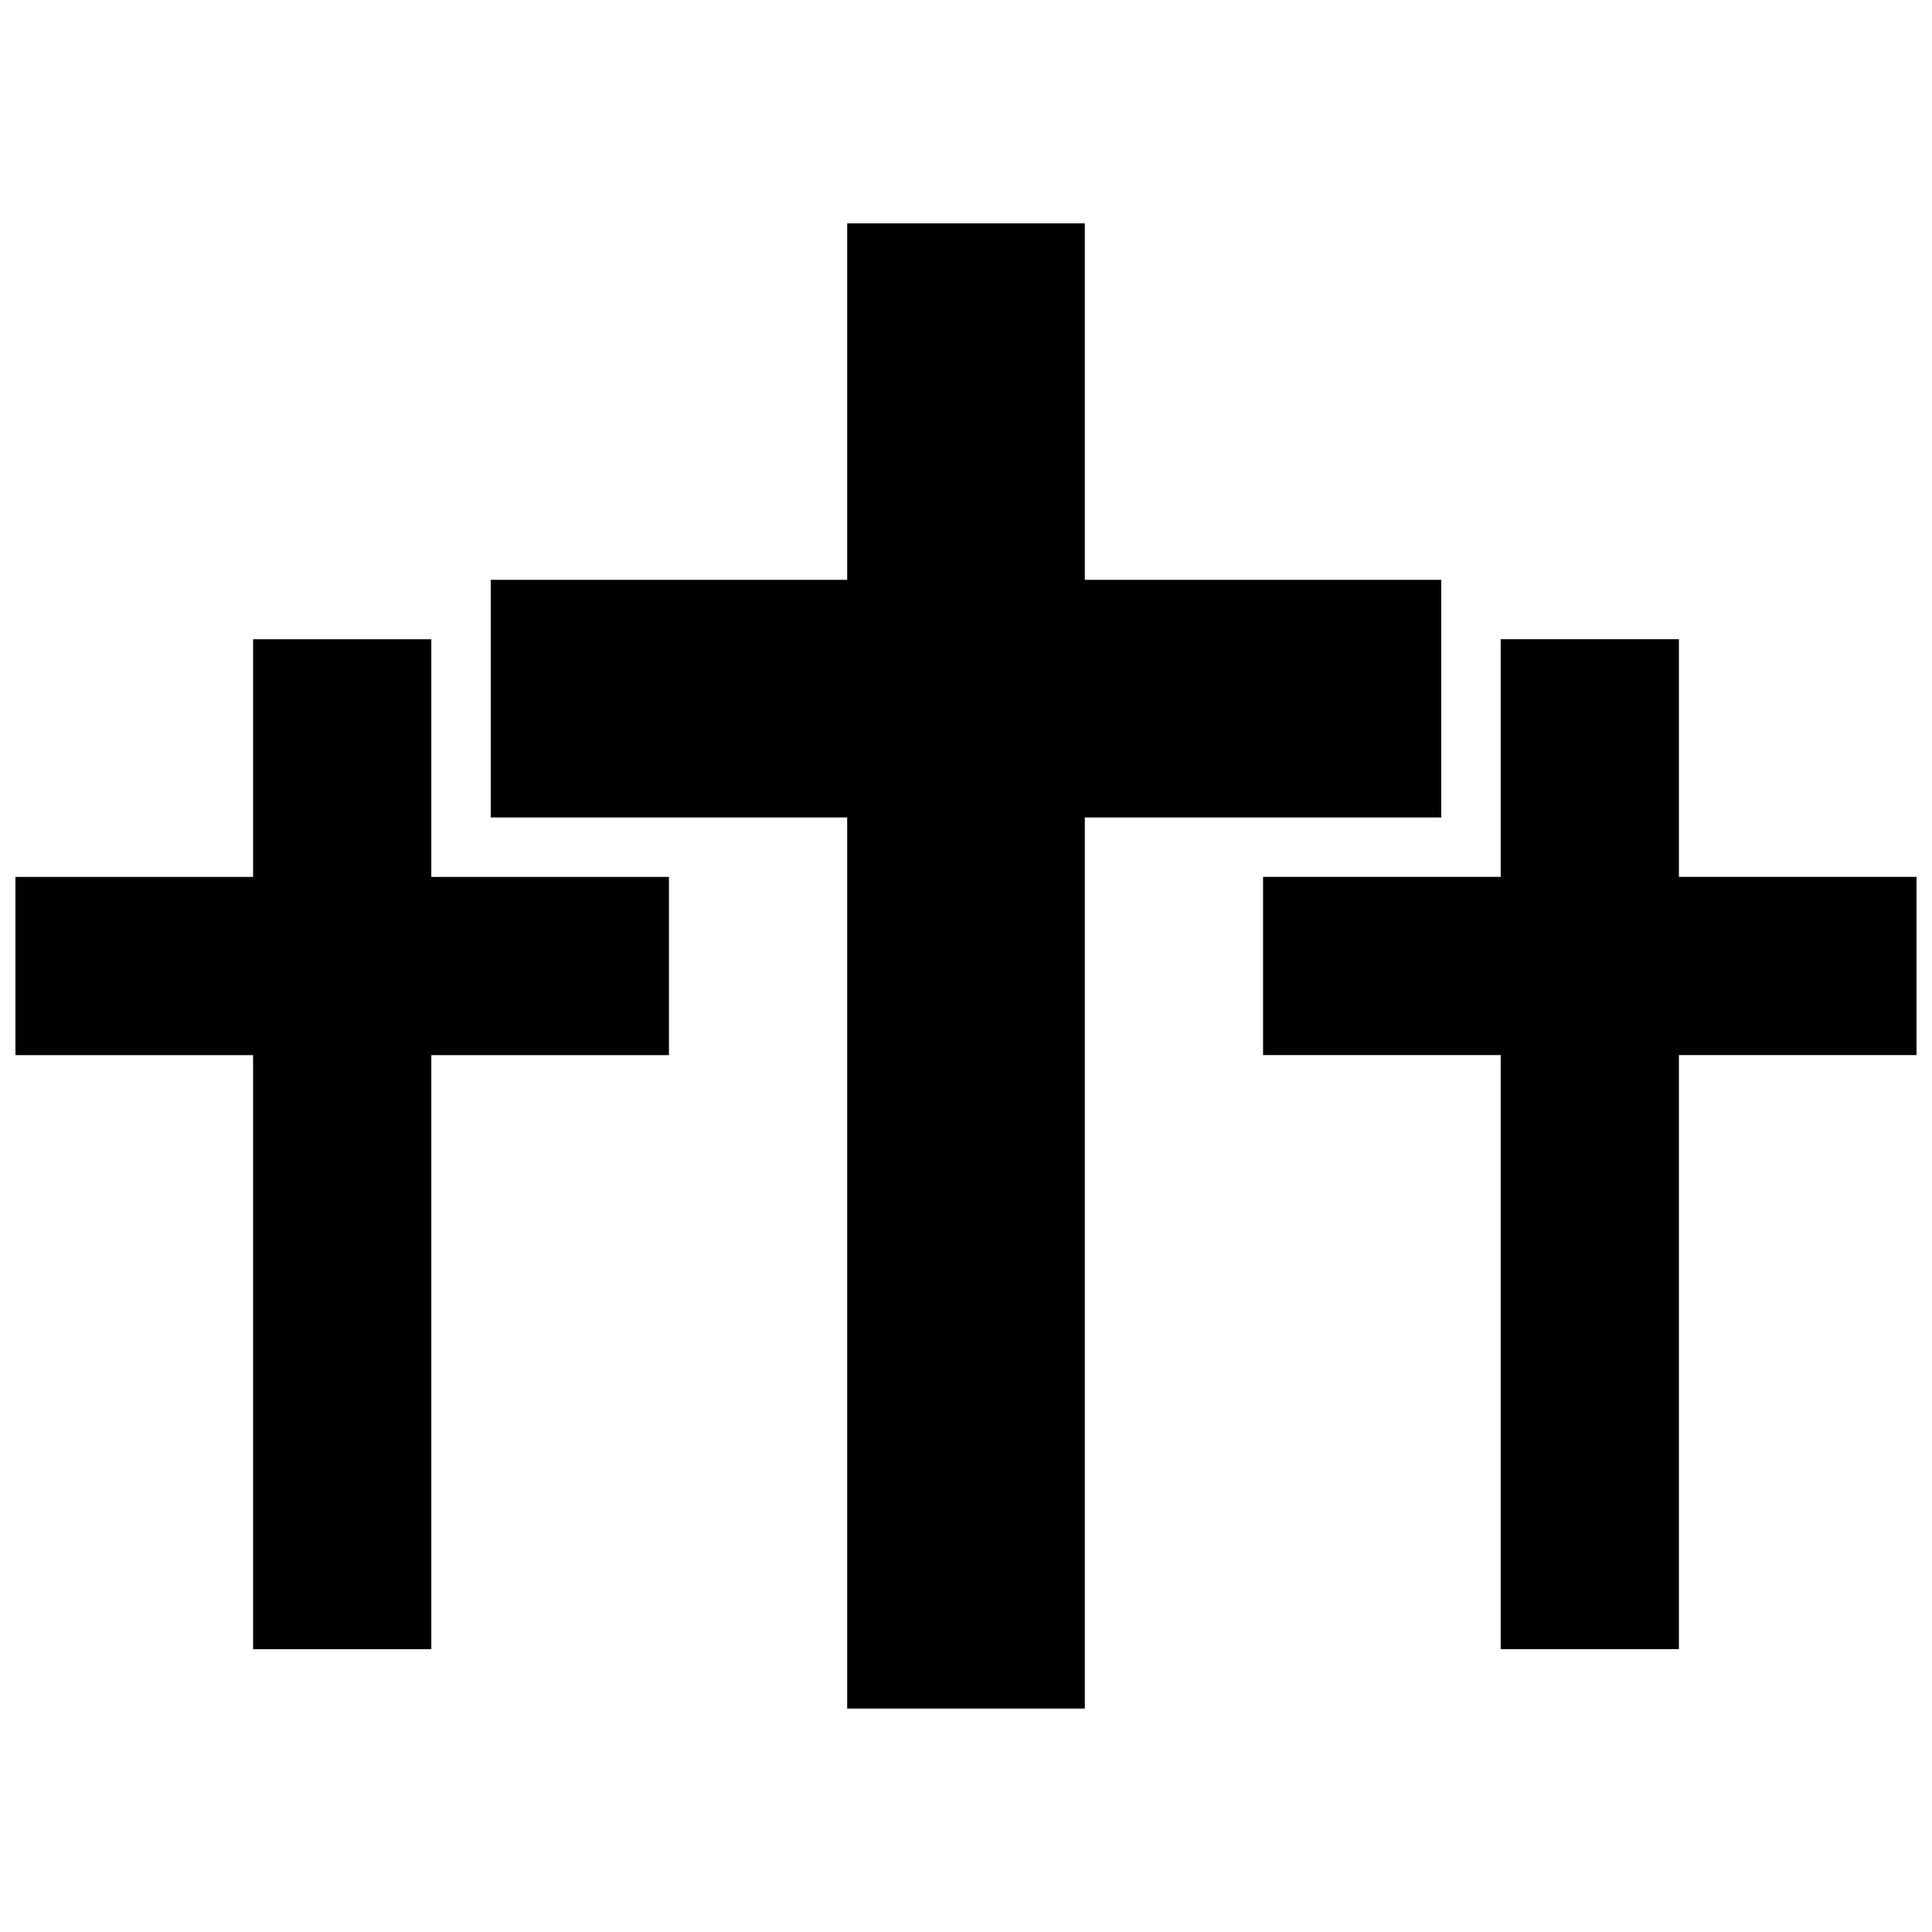 <?xml version="1.0" encoding="UTF-8"?>
<!-- Uploaded to: ICON Repo, www.svgrepo.com, Generator: ICON Repo Mixer Tools -->
<svg width="800px" height="800px" version="1.1" viewBox="144 144 512 512" xmlns="http://www.w3.org/2000/svg">
 <defs>
  <clipPath id="b">
   <path d="m148.09 313h173.91v269h-173.91z"/>
  </clipPath>
  <clipPath id="a">
   <path d="m478 313h173.9v269h-173.9z"/>
  </clipPath>
 </defs>
 <path d="m525.95 297.66h-94.461v-94.465h-62.977v94.465h-94.465v62.973h94.465v236.16h62.977v-236.16h94.461z"/>
 <g clip-path="url(#b)">
  <path d="m258.3 313.41h-47.23v62.977h-62.977v47.23h62.977v157.44h47.23v-157.44h62.977v-47.23h-62.977z"/>
 </g>
 <g clip-path="url(#a)">
  <path d="m588.93 376.38v-62.977h-47.23v62.977h-62.977v47.23h62.977v157.44h47.23v-157.44h62.977v-47.23z"/>
 </g>
</svg>